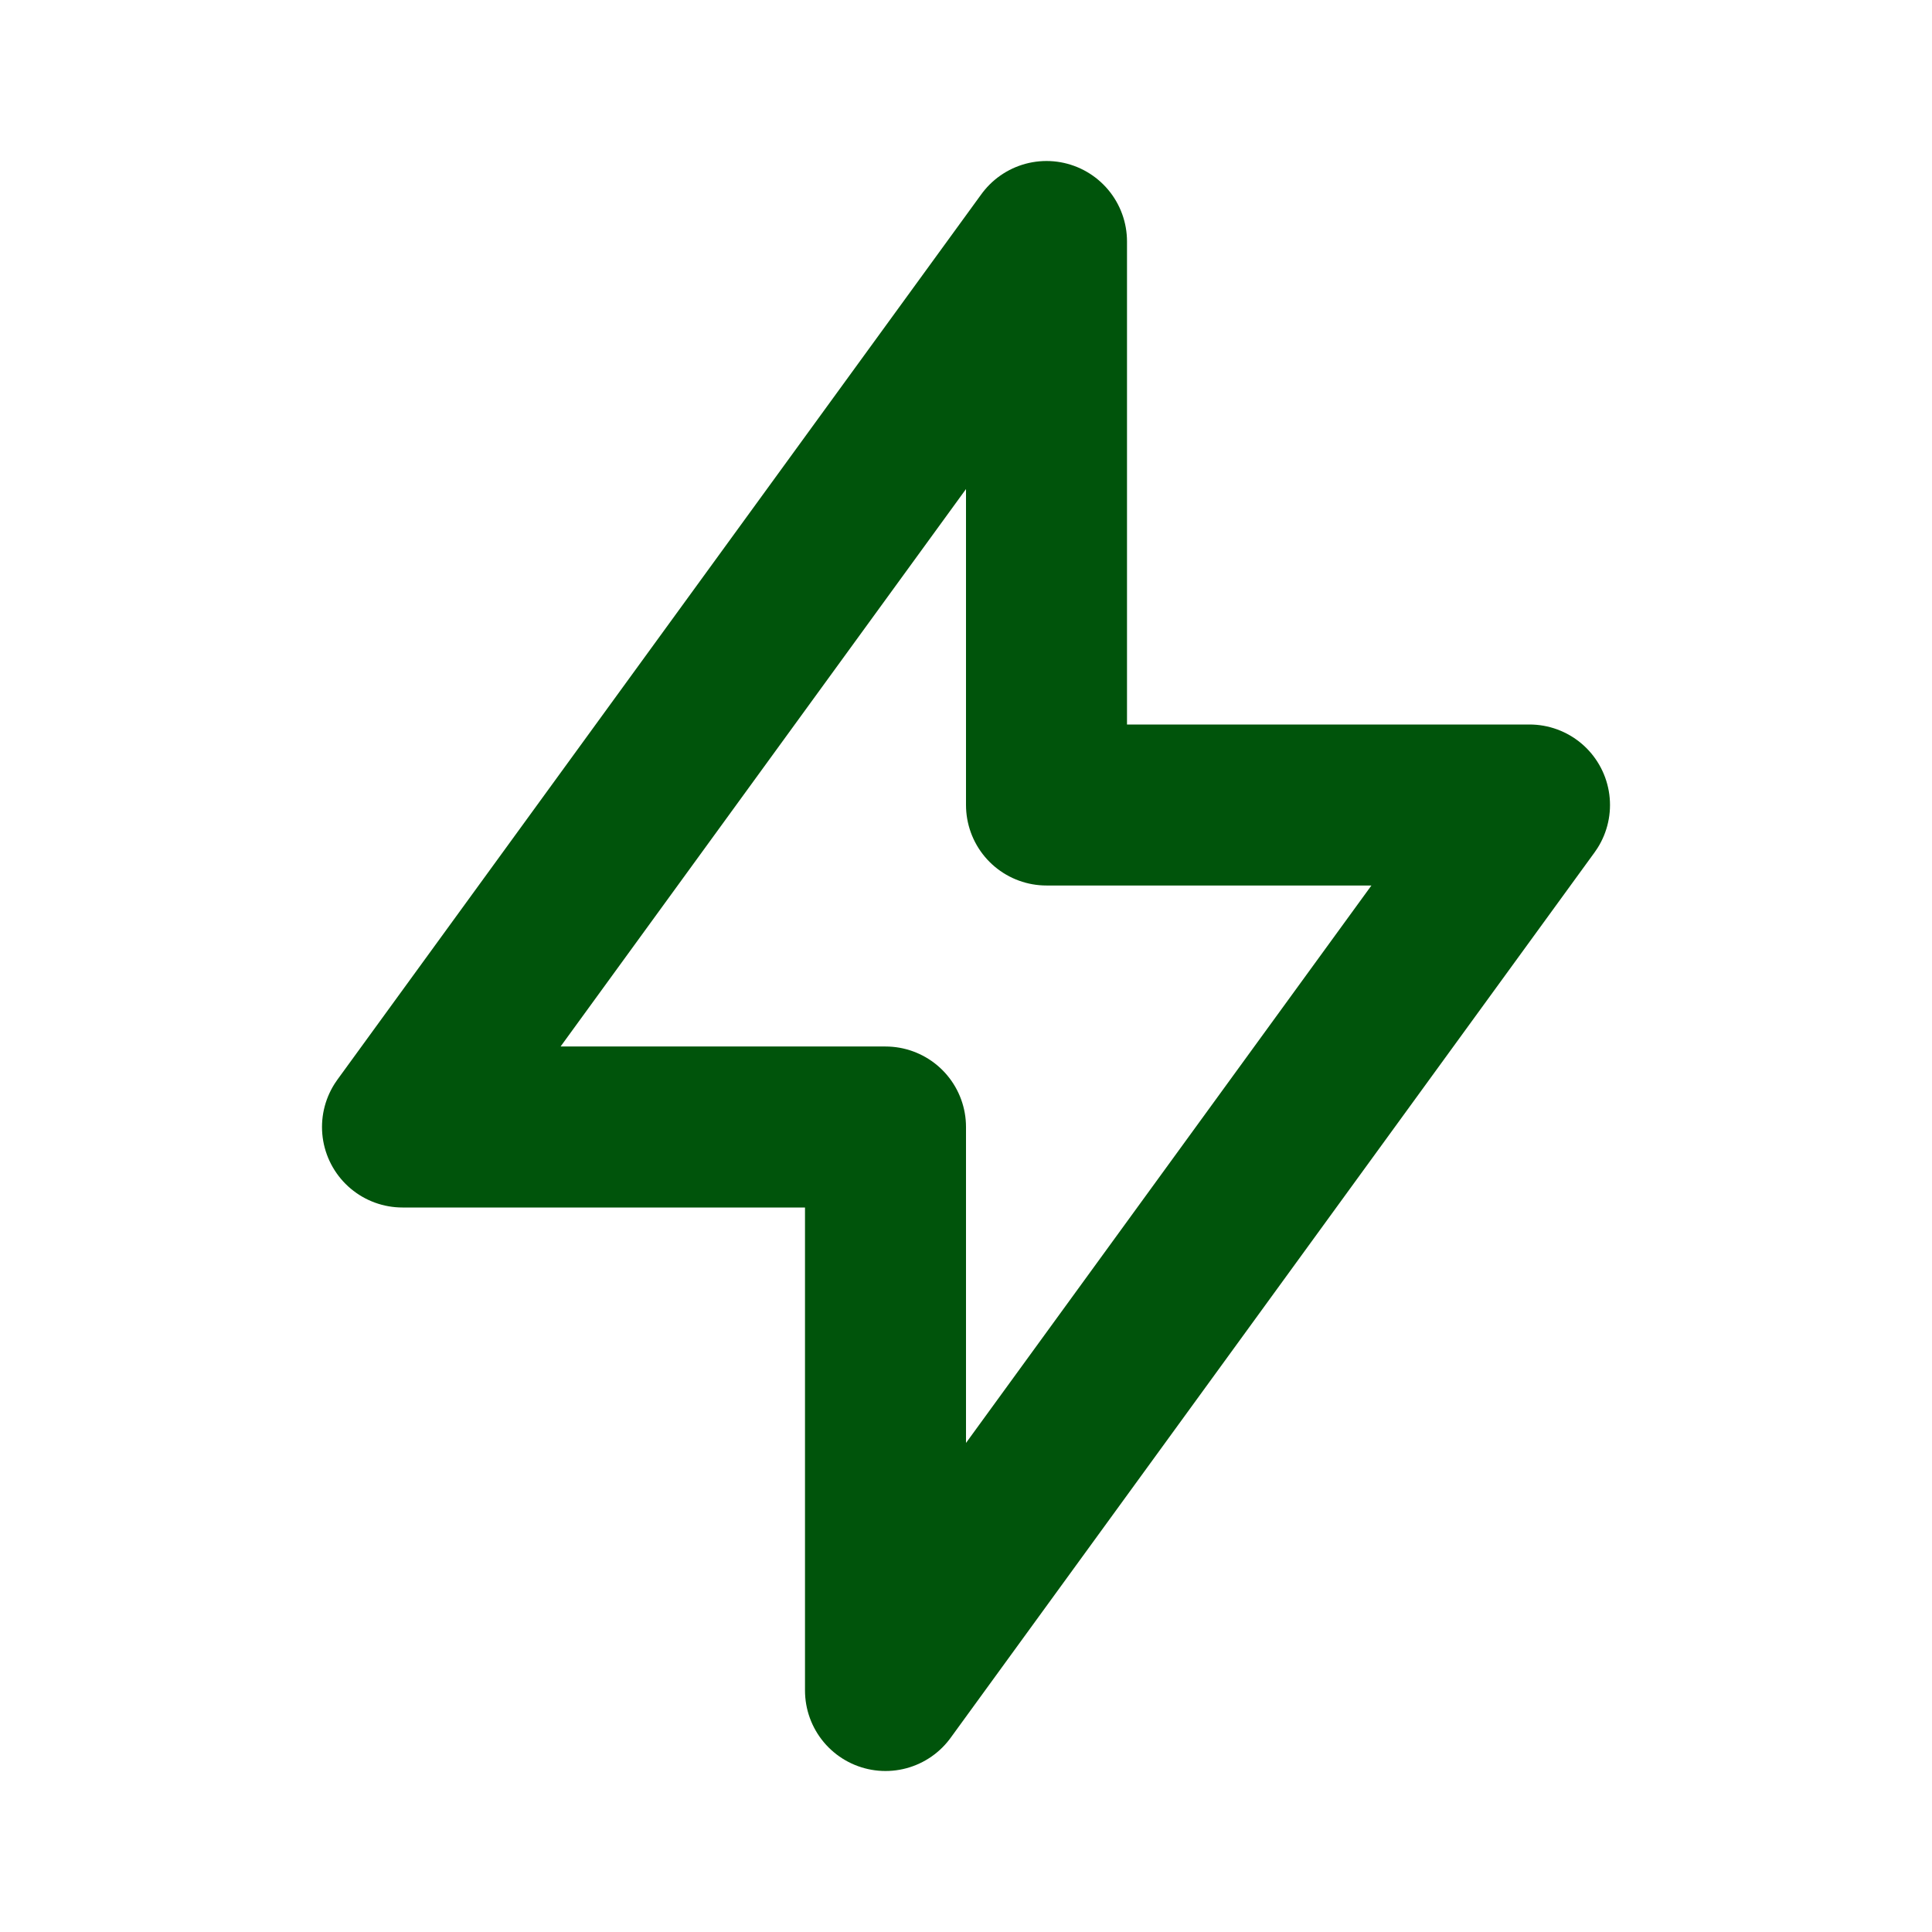<svg class="icon icon-tabler icons-tabler-outline icon-tabler-bolt" stroke-linejoin="round" stroke-linecap="round" stroke-width="2" stroke="#00540b" fill="none" viewBox="0 0 24 24" height="24" width="24" xmlns="http://www.w3.org/2000/svg"><path fill="none" d="M0 0h24v24H0z" stroke="none"></path><path d="M13 3l0 7l6 0l-8 11l0 -7l-6 0l8 -11"></path></svg>